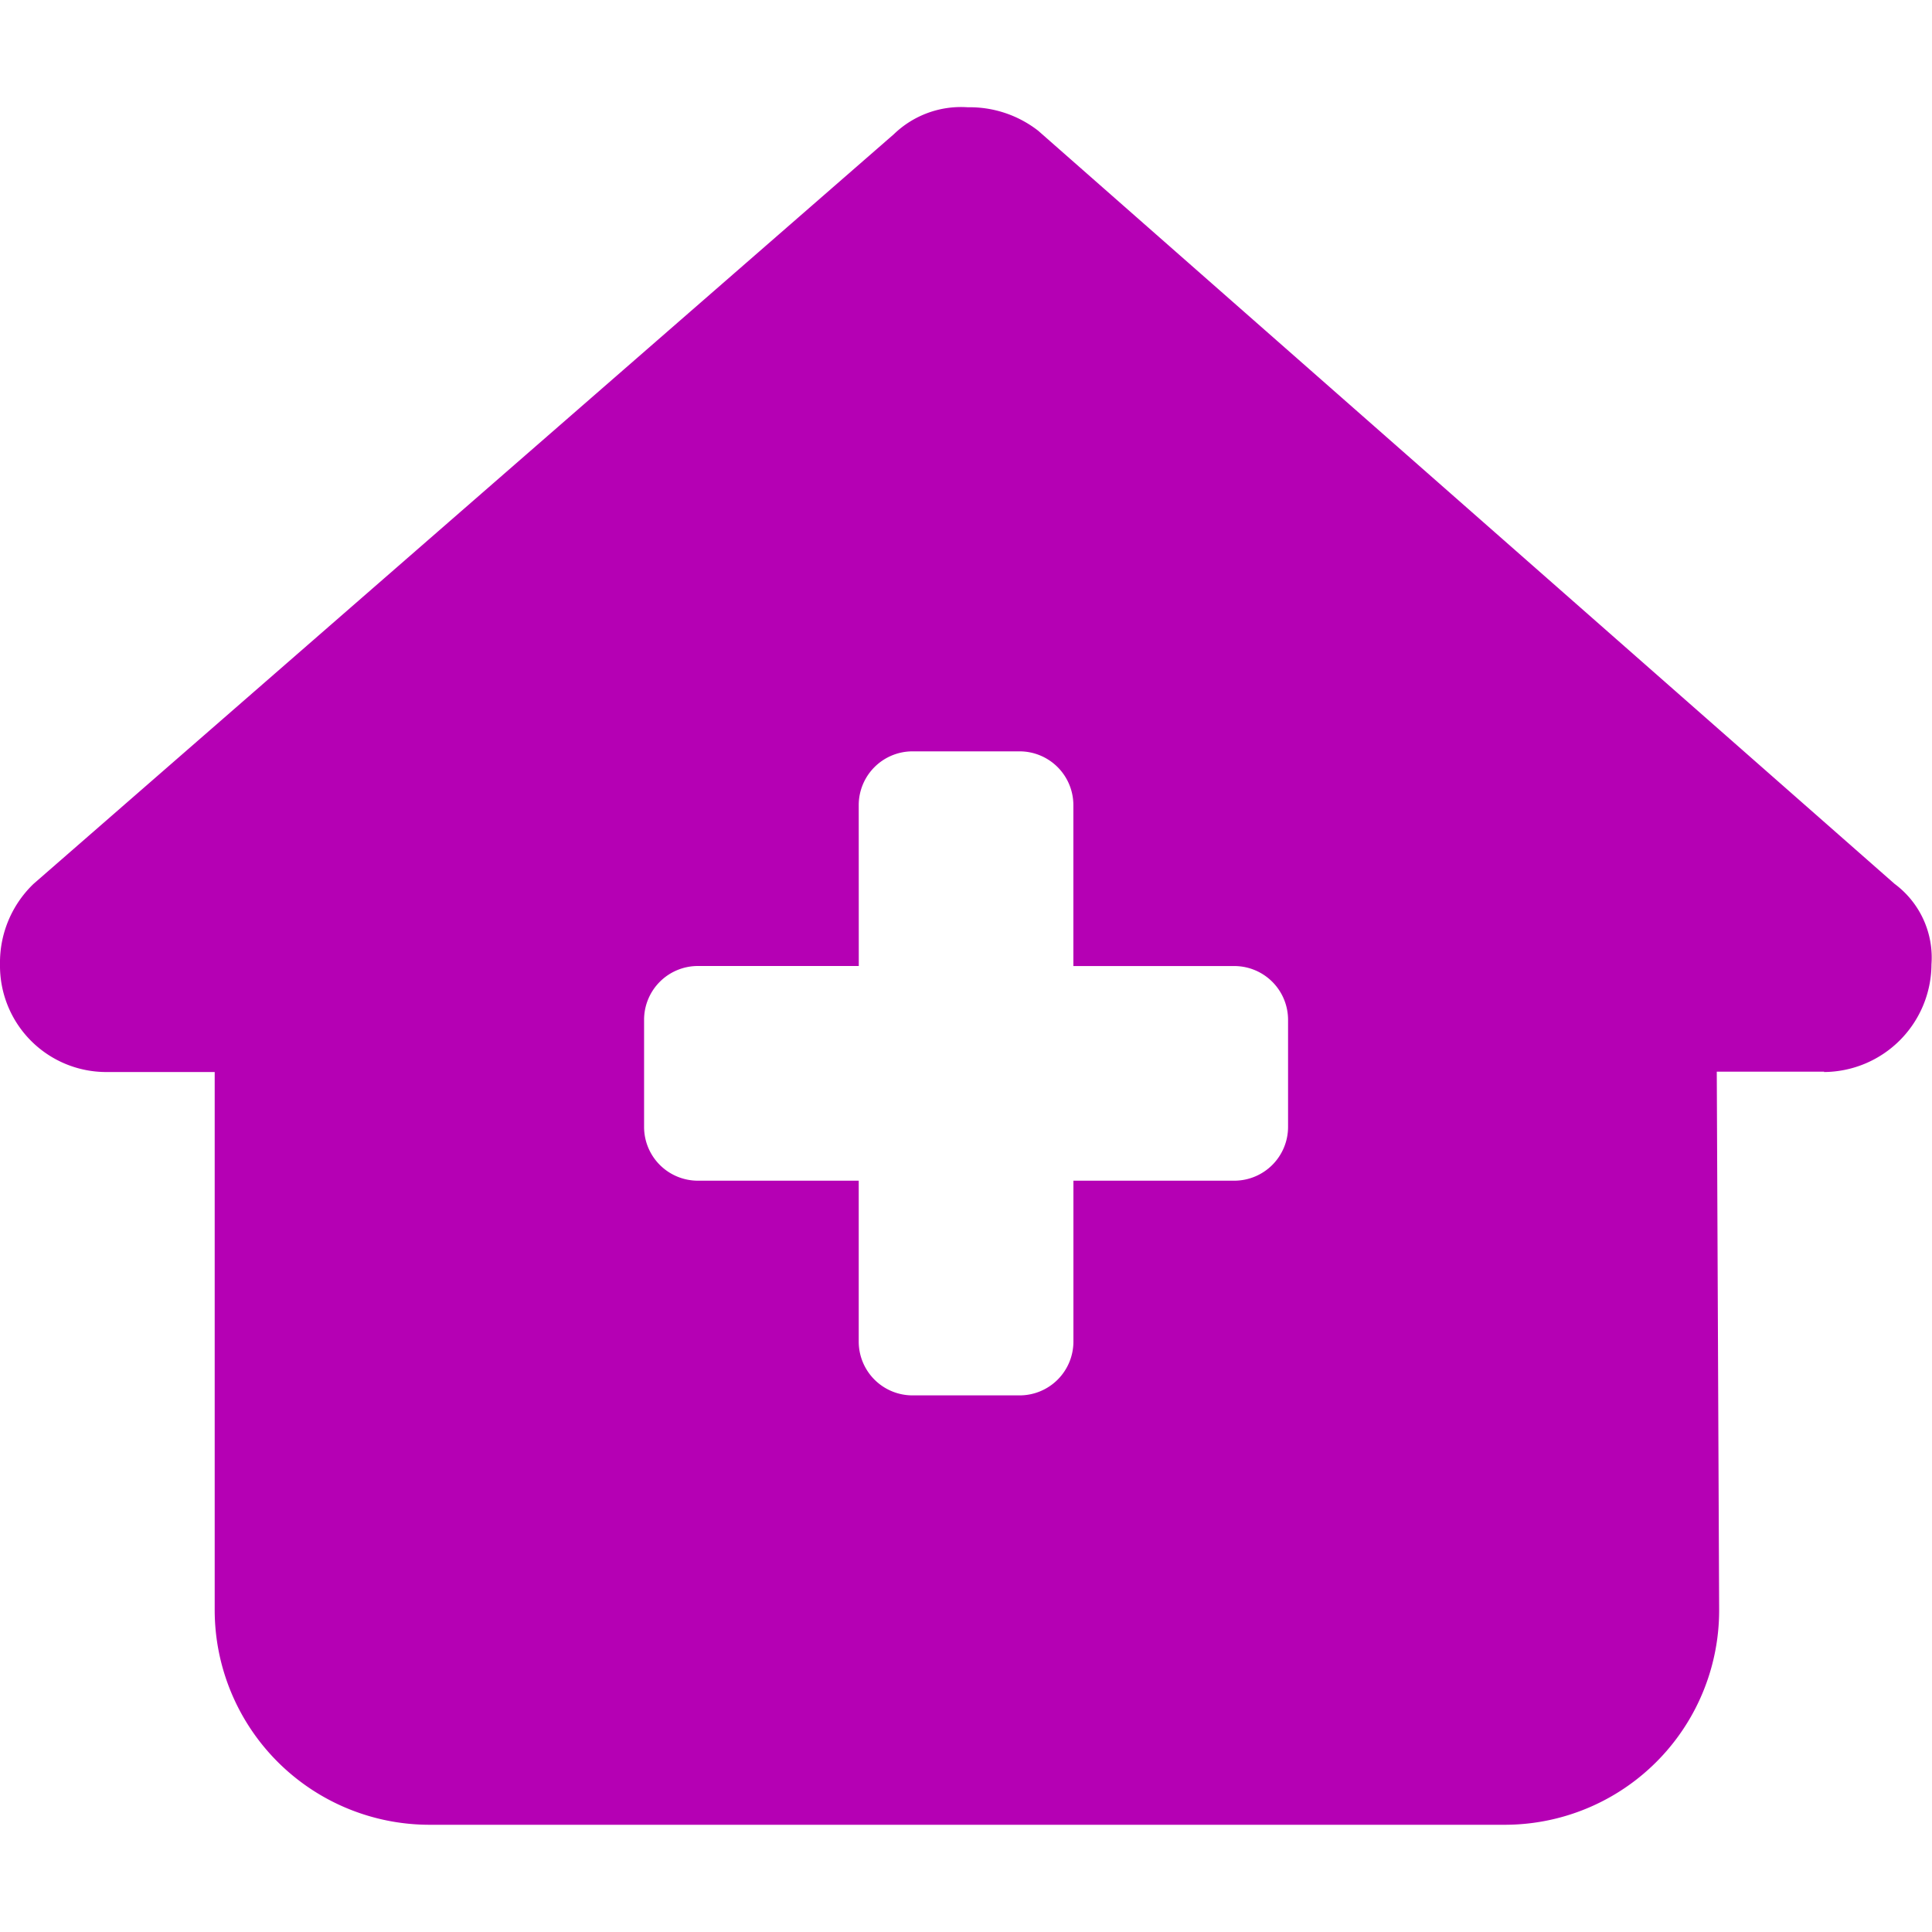 <svg xmlns="http://www.w3.org/2000/svg" xmlns:xlink="http://www.w3.org/1999/xlink" width="40" height="40" viewBox="0 0 40 40">
  <defs>
    <clipPath id="clip-path">
      <rect id="Rectangle_1615" data-name="Rectangle 1615" width="40" height="40" transform="translate(84 6411)" fill="#b500b4" stroke="#707070" stroke-width="1"/>
    </clipPath>
  </defs>
  <g id="Mask_Group_28" data-name="Mask Group 28" transform="translate(-84 -6411)" clip-path="url(#clip-path)">
    <path id="house-medical-solid" d="M37.767,19.974a2.239,2.239,0,0,0,2.222-2.229,1.9,1.9,0,0,0-.764-1.667L21.495.486A2.307,2.307,0,0,0,20.036,0a2,2,0,0,0-1.528.556L.695,16.078A2.257,2.257,0,0,0,0,17.745a2.2,2.2,0,0,0,2.222,2.229H4.445v11.14A4.449,4.449,0,0,0,8.89,35.559H31.148a4.44,4.44,0,0,0,4.445-4.466l-.049-11.126h2.222ZM17.779,14.446a1.114,1.114,0,0,1,1.111-1.111h2.222a1.114,1.114,0,0,1,1.111,1.111v3.334h3.334a1.114,1.114,0,0,1,1.111,1.111v2.222a1.114,1.114,0,0,1-1.111,1.111H22.224v3.334a1.114,1.114,0,0,1-1.111,1.111H18.89a1.114,1.114,0,0,1-1.111-1.111V22.224H14.446a1.114,1.114,0,0,1-1.111-1.111V18.89a1.114,1.114,0,0,1,1.111-1.111h3.334Z" transform="translate(84 6413.221)" fill="#b500b4"/>
  </g>
</svg>
